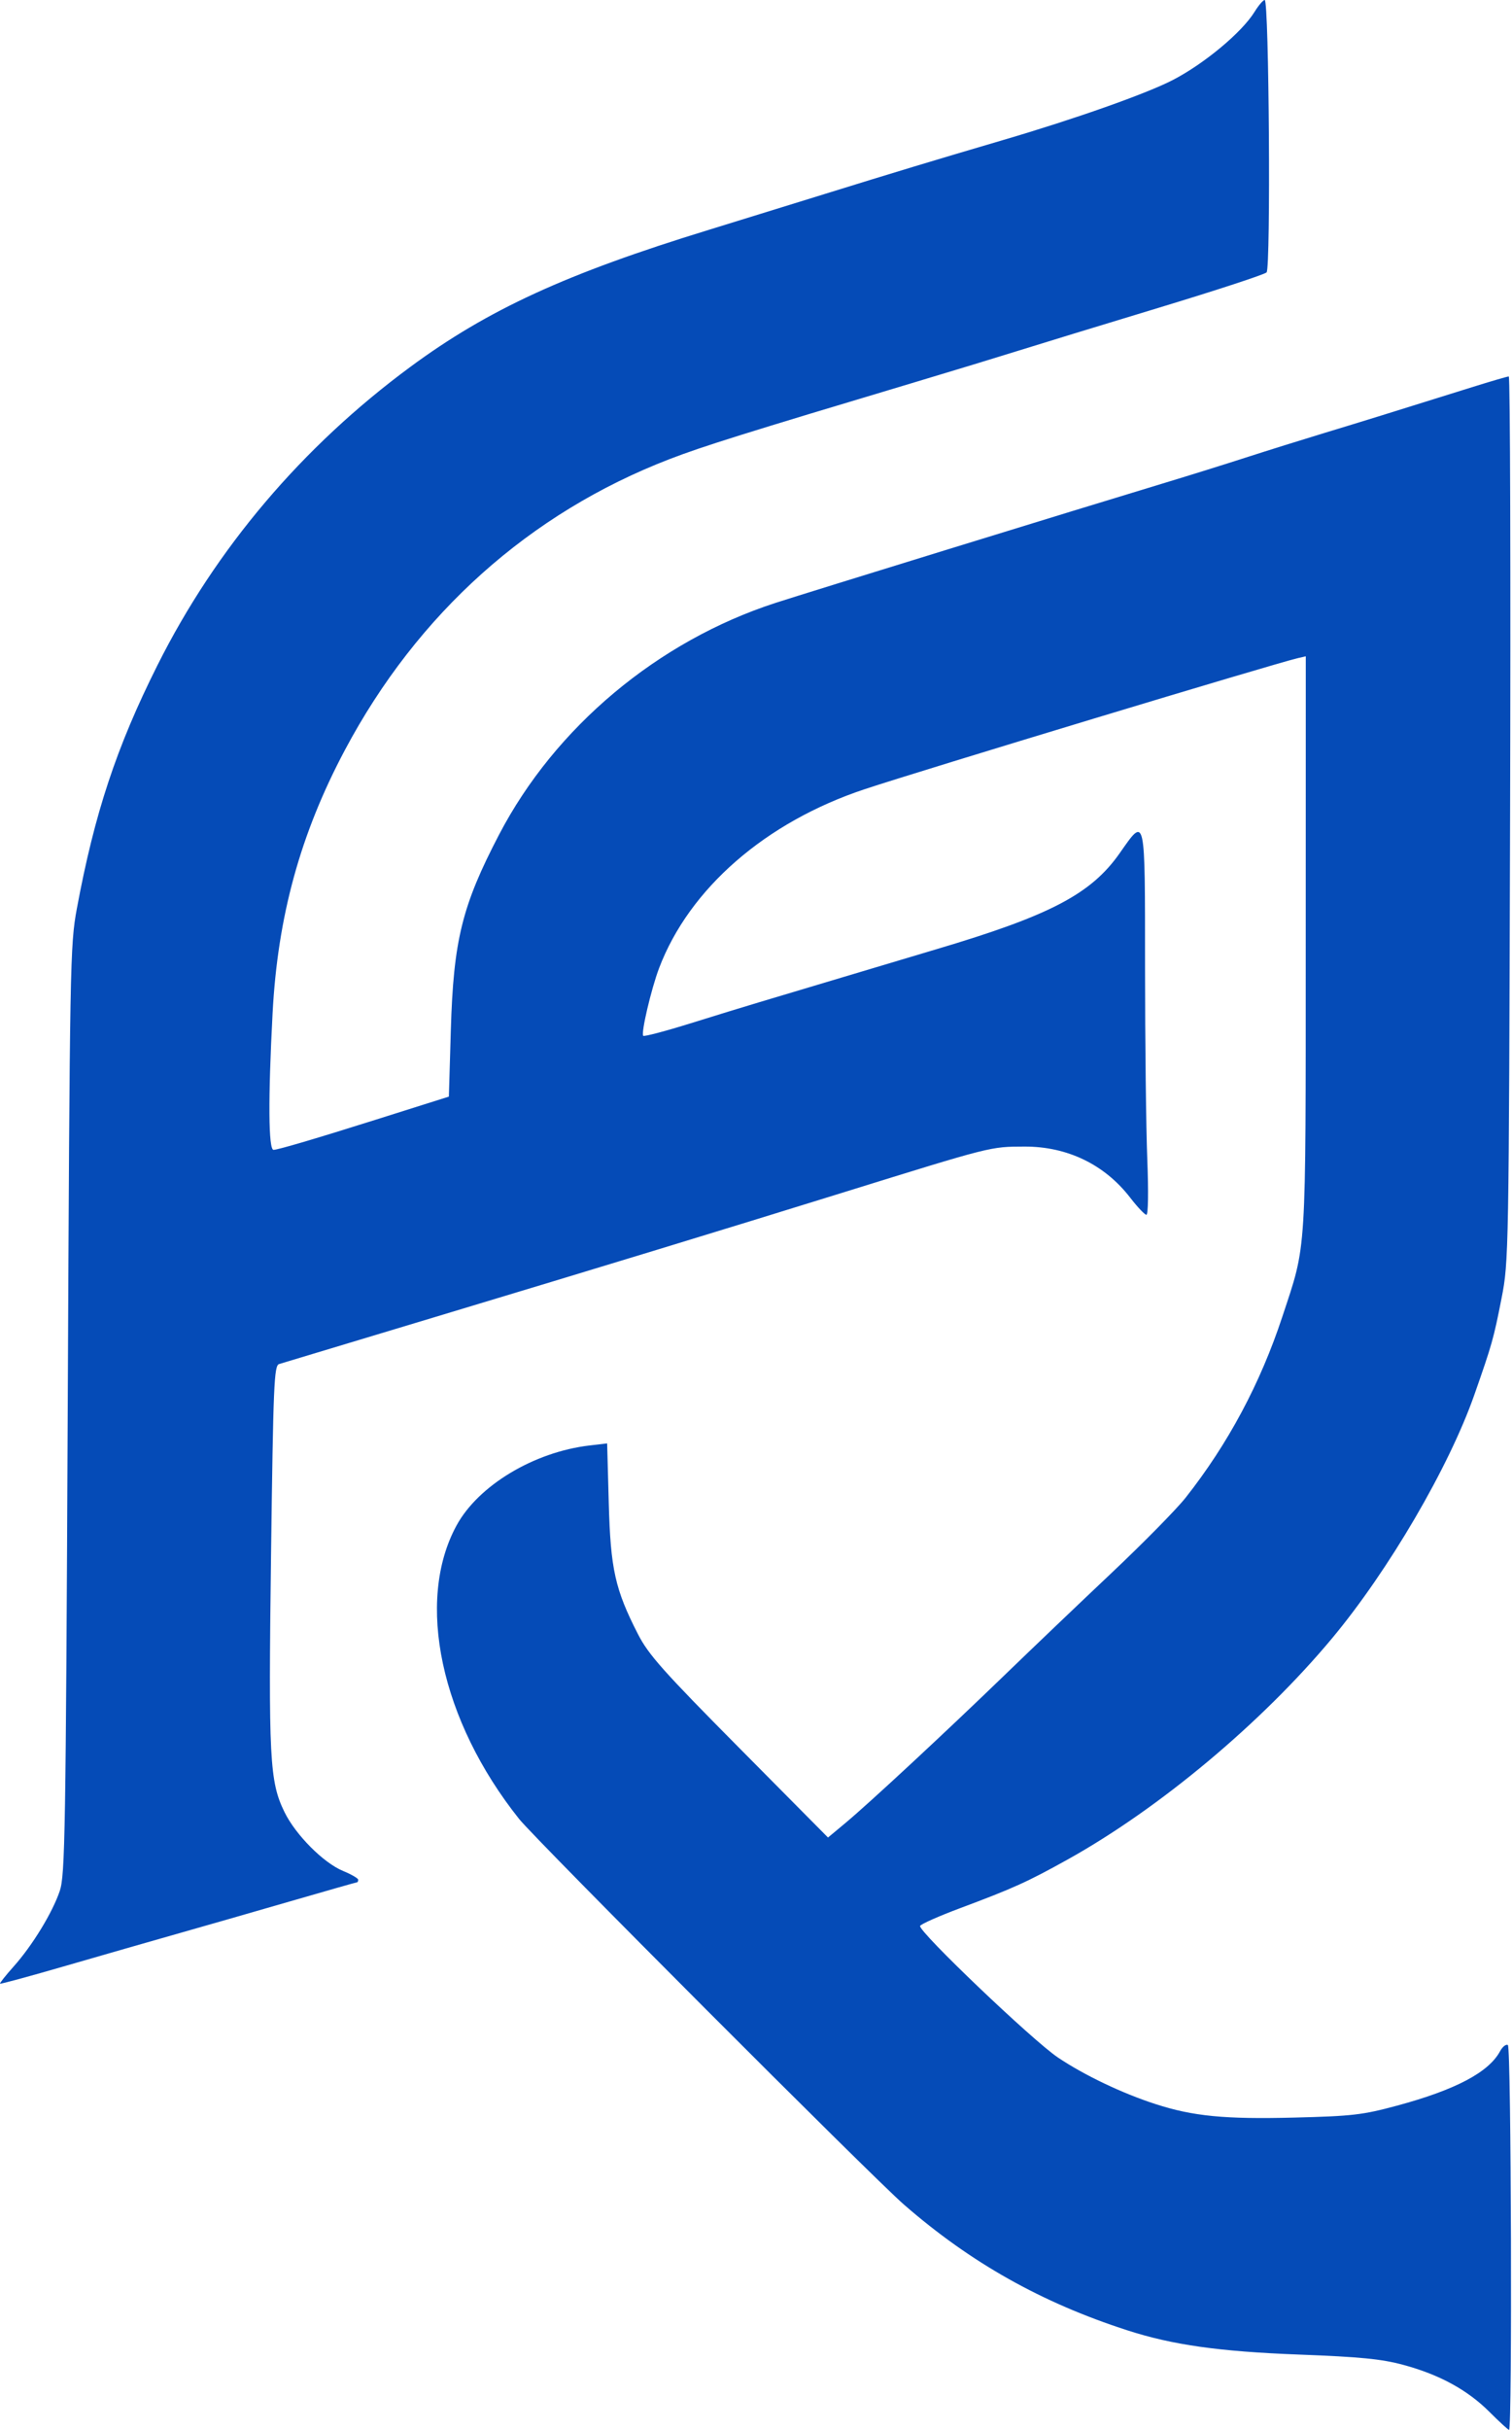 <svg width="442" height="710" viewBox="0 0 442 710" fill="none" xmlns="http://www.w3.org/2000/svg">
<path fill-rule="evenodd" clip-rule="evenodd" d="M366.738 3.468C363.022 9.48 352.025 18.639 342.802 23.402C335.081 27.39 314.361 34.712 293.218 40.924C274.013 46.567 260.62 50.615 241.348 56.603C229.727 60.214 214.368 64.962 207.218 67.156C165.576 79.93 142.673 90.441 119.95 107.205C88.317 130.543 63.142 160.232 46.023 194.387C34.06 218.255 27.636 237.647 22.463 265.5C20.492 276.114 20.399 281.258 19.797 412C19.226 535.772 19.024 547.934 17.474 552.52C15.328 558.872 9.457 568.482 3.979 574.612C1.648 577.221 -0.139 579.476 0.008 579.623C0.155 579.771 8.813 577.417 19.247 574.392C29.681 571.368 44.294 567.171 51.718 565.066C59.144 562.962 73.945 558.711 84.609 555.62C95.273 552.529 104.161 550 104.358 550C104.556 550 104.716 549.662 104.714 549.25C104.712 548.838 102.721 547.682 100.289 546.682C94.569 544.329 86.427 536.148 83.157 529.465C78.8 520.56 78.454 513.901 79.234 454.28C79.885 404.481 80.117 399.011 81.588 398.567C82.484 398.296 102.793 392.176 126.718 384.966C177.771 369.582 211.283 359.361 246.218 348.517C290.24 334.853 289.431 335.058 299.493 335.024C311.995 334.982 322.915 340.259 330.391 349.953C332.496 352.682 334.625 354.934 335.122 354.957C335.65 354.982 335.758 348.246 335.383 338.75C335.03 329.813 334.736 304.58 334.729 282.677C334.716 237.534 334.922 238.455 327.3 249.32C318.948 261.227 306.949 267.507 273.718 277.362C269.043 278.748 256.893 282.38 246.718 285.433C236.543 288.486 225.293 291.852 221.718 292.913C218.143 293.974 209.217 296.715 201.883 299.003C194.549 301.292 188.319 302.934 188.037 302.653C187.323 301.938 190.374 288.927 192.677 282.865C201.509 259.623 223.795 240.228 252.718 230.614C269.408 225.067 372.539 193.88 379.468 192.285L381.718 191.767L381.701 275.633C381.681 368.397 382.018 363.032 374.861 384.736C368.429 404.245 358.974 421.927 346.586 437.618C343.93 440.983 334.21 450.858 324.987 459.563C315.764 468.268 301.676 481.715 293.681 489.445C276.224 506.323 254.051 526.914 247.096 532.706L242.046 536.912L216.068 510.706C193.809 488.251 189.577 483.498 186.503 477.5C179.803 464.426 178.481 458.494 177.957 439.126L177.486 421.752L172.335 422.357C156.075 424.268 139.82 434.046 133.452 445.747C121.391 467.907 128.832 502.752 151.762 531.5C156.584 537.545 254.907 636.029 264.225 644.147C283.756 661.163 304.469 672.813 329.602 680.92C342.83 685.187 356.44 687.107 379.718 687.989C397.666 688.669 403.836 689.277 410.218 690.998C420.778 693.844 428.982 698.322 435.418 704.75C438.309 707.638 440.881 710 441.134 710C442.104 710 441.768 598.149 440.796 597.547C440.256 597.214 439.229 598.025 438.515 599.349C435.19 605.522 425.483 610.642 408.331 615.27C398.341 617.966 395.307 618.317 378.305 618.745C358.017 619.256 348.77 618.355 337.768 614.792C327.981 611.623 316.995 606.379 309.247 601.179C301.857 596.218 268.44 564.334 268.969 562.747C269.14 562.233 274.442 559.882 280.749 557.524C296.24 551.734 300.342 549.877 312.125 543.321C338.887 528.43 368.796 503.422 389.4 478.704C405.965 458.832 423.587 428.676 431.01 407.5C436.168 392.786 436.626 391.161 438.951 379.323C441.04 368.689 441.083 366.239 441.436 239.25C441.634 168.163 441.465 110 441.059 110C440.654 110 435.799 111.417 430.27 113.148C406.538 120.58 398.542 123.058 387.218 126.491C380.618 128.492 370.268 131.729 364.218 133.685C358.168 135.641 347.593 138.942 340.718 141.021C315.017 148.793 235.869 173.188 226.718 176.158C192.286 187.335 162.281 212.469 145.904 243.853C135.068 264.619 132.562 274.756 131.791 300.961L131.218 320.423L125.218 322.316C121.918 323.358 114.943 325.56 109.718 327.209C92.599 332.616 81.24 335.965 79.969 335.983C78.465 336.004 78.359 321.09 79.688 296C81.184 267.704 87.809 243.628 100.839 219.127C122.045 179.251 154.799 149.918 195.718 134.155C205.429 130.414 217.355 126.68 268.218 111.45C278.668 108.321 291.943 104.279 297.718 102.467C303.493 100.655 321.943 95.013 338.718 89.929C355.493 84.845 369.686 80.194 370.257 79.593C371.517 78.268 370.979 0 369.71 0C369.254 0 367.917 1.561 366.738 3.468Z" fill="#0048B5" fill-opacity="0.98"/>
</svg>

